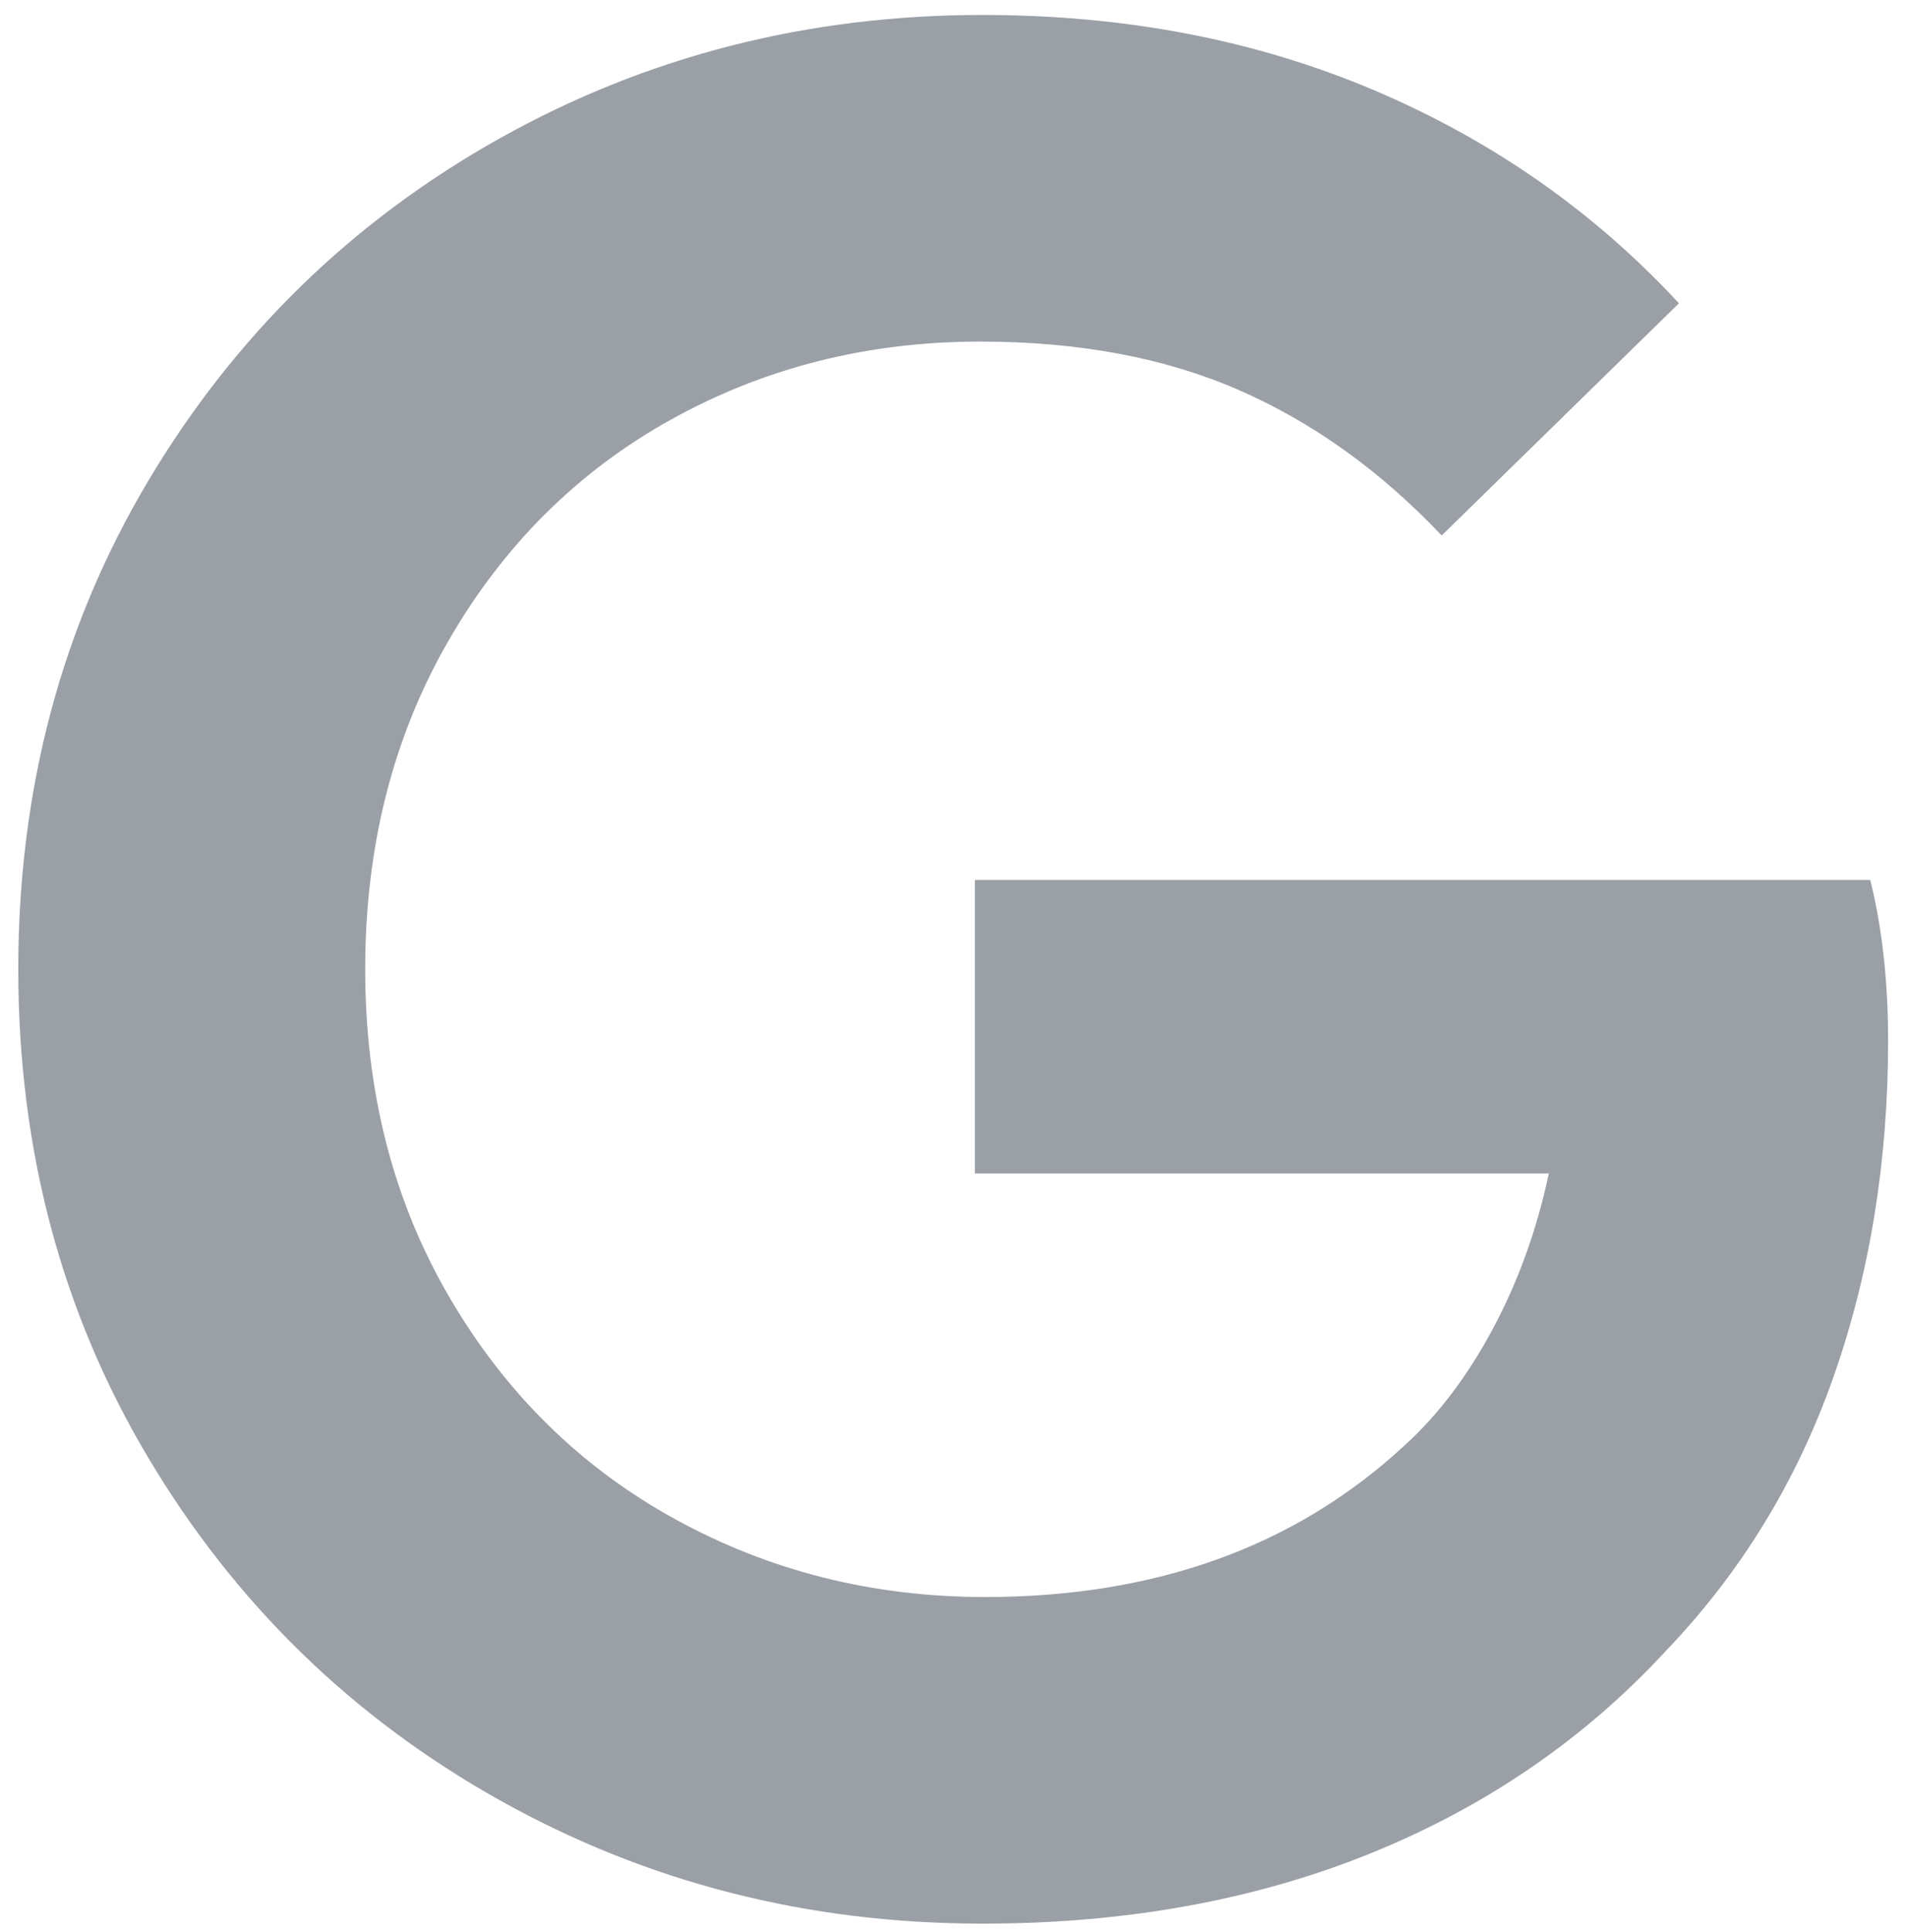 <svg viewBox="0 0 77 78" xmlns="http://www.w3.org/2000/svg"><path d="M39.672 77.648c-7.073 0-13.579-1.665-19.518-4.995-5.94-3.33-10.661-7.931-14.163-13.803C2.489 52.98.738 46.405.738 39.126s1.751-13.853 5.253-19.724C9.493 13.53 14.214 8.93 20.154 5.598 26.094 2.27 32.599.604 39.672.604c5.768 0 11.038 1.013 15.81 3.038 4.773 2.026 8.876 4.893 12.309 8.601l-9.579 9.373c-2.472-2.61-5.201-4.566-8.189-5.871-2.987-1.305-6.471-1.957-10.454-1.957-4.532 0-8.686 1.047-12.463 3.142-3.777 2.094-6.78 5.08-9.013 8.96-2.231 3.88-3.347 8.292-3.347 13.236s1.133 9.356 3.399 13.236 5.304 6.866 9.116 8.96c3.81 2.095 7.982 3.142 12.514 3.142 6.867 0 12.497-2.026 16.892-6.077 1.373-1.236 2.575-2.815 3.605-4.738s1.785-4.017 2.266-6.283H39.363V35.521h36.153c.48 1.923.721 4.086.721 6.489 0 4.875-.738 9.407-2.215 13.596-1.476 4.189-3.725 7.862-6.746 11.021-3.296 3.57-7.279 6.3-11.948 8.189-4.67 1.888-9.888 2.832-15.656 2.832z" fill="#9aa0a6" fill-rule="evenodd"/></svg>
